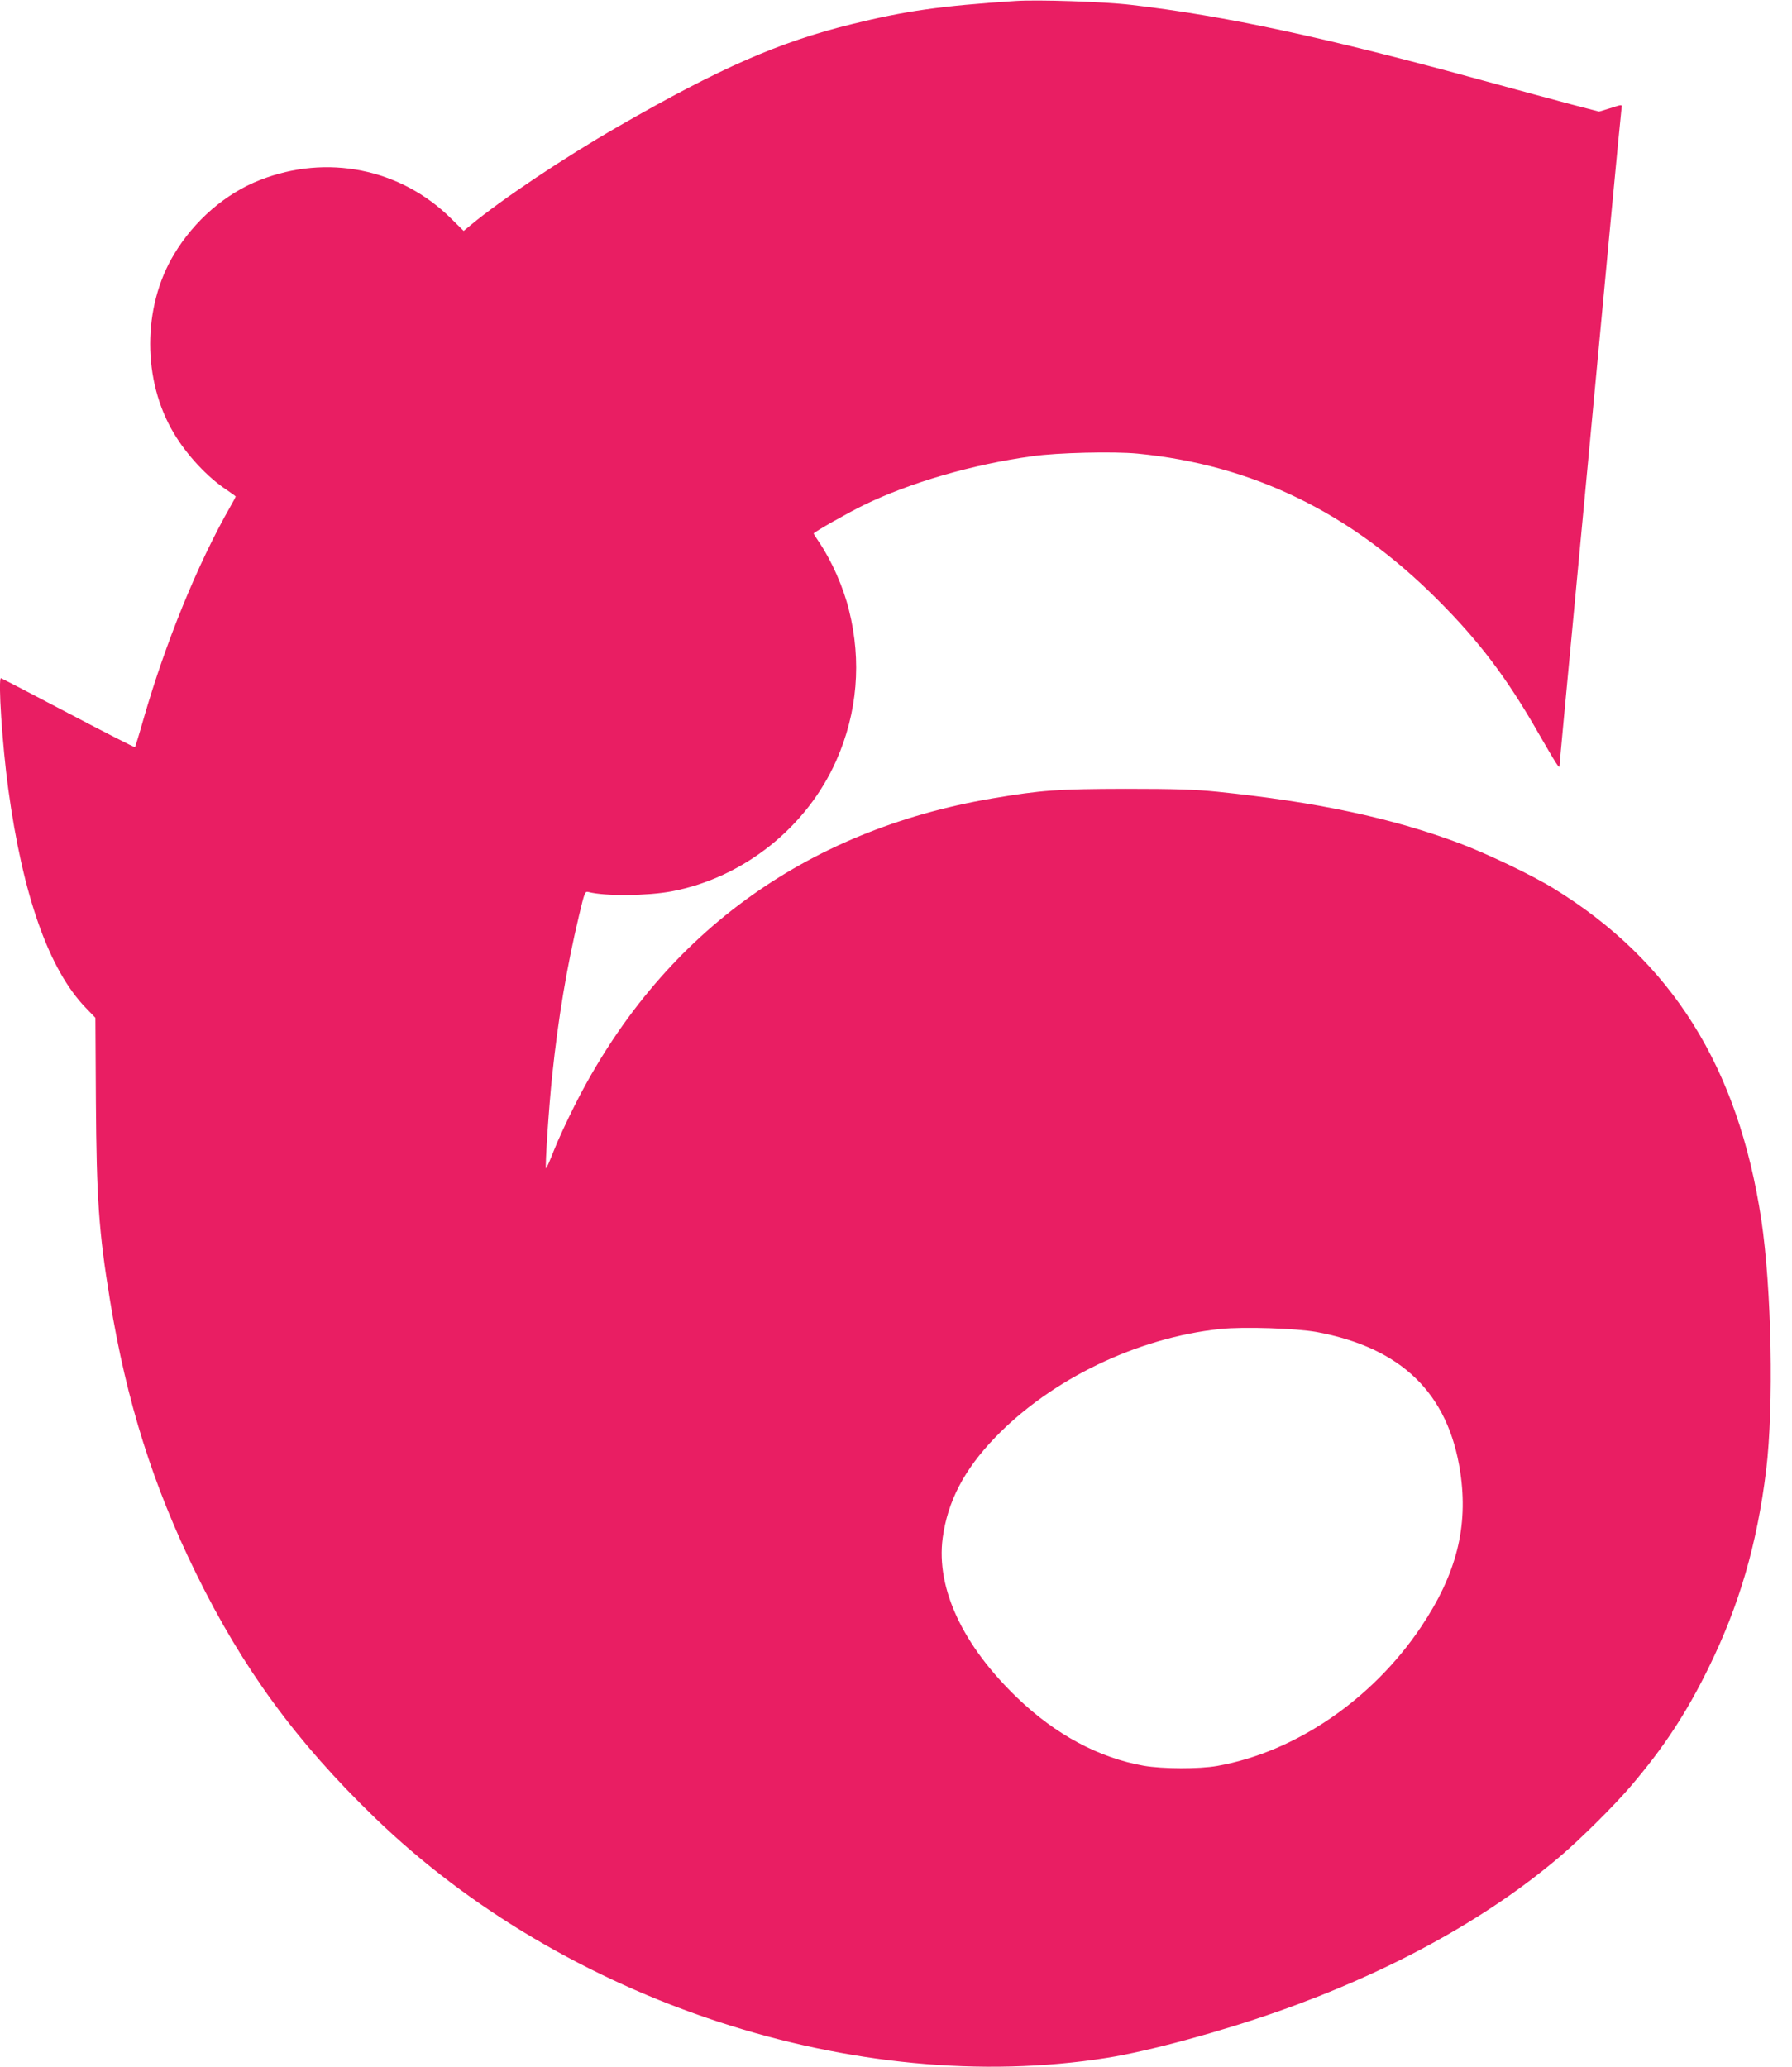 <?xml version="1.0" standalone="no"?>
<!DOCTYPE svg PUBLIC "-//W3C//DTD SVG 20010904//EN"
 "http://www.w3.org/TR/2001/REC-SVG-20010904/DTD/svg10.dtd">
<svg version="1.0" xmlns="http://www.w3.org/2000/svg"
 width="1110pt" height="1280pt" viewBox="0 0 1110 1280"
 preserveAspectRatio="xMidYMid meet">
<g transform="translate(0,1280) scale(0.1,-0.1)"
fill="#e91e63" stroke="none">
<path d="M6290 12794 c-467 -31 -679 -61 -1016 -144 -447 -110 -813 -270
-1444 -633 -334 -192 -720 -450 -912 -609 l-46 -38 -79 78 c-312 308 -768 400
-1183 237 -213 -83 -407 -251 -532 -460 -197 -327 -197 -783 0 -1110 80 -134
208 -271 325 -348 31 -21 57 -40 57 -42 0 -2 -16 -32 -36 -67 -201 -353 -397
-833 -534 -1307 -27 -96 -52 -176 -54 -178 -2 -3 -189 93 -414 211 -226 119
-413 216 -416 216 -19 0 8 -415 45 -685 90 -661 252 -1120 480 -1356 l60 -62
3 -516 c4 -605 18 -810 87 -1231 103 -632 267 -1151 534 -1695 289 -588 619
-1040 1106 -1511 1179 -1141 2982 -1733 4534 -1488 260 41 705 162 1060 287
698 246 1294 574 1750 962 124 105 331 311 429 425 208 242 351 459 491 745
189 386 298 759 355 1220 48 396 34 1122 -30 1552 -143 945 -554 1601 -1286
2051 -133 82 -416 217 -584 280 -419 157 -887 256 -1500 319 -138 14 -259 18
-570 18 -421 -1 -517 -8 -821 -59 -1169 -198 -2060 -852 -2589 -1901 -47 -93
-106 -220 -130 -282 -24 -62 -46 -111 -48 -108 -7 7 18 383 39 580 37 350 89
663 165 983 35 147 37 153 59 148 105 -27 365 -24 515 4 445 84 838 397 1021
812 130 295 157 613 78 929 -34 140 -107 305 -183 418 -20 29 -36 55 -36 57 0
8 210 127 308 175 290 141 671 252 1047 304 155 22 503 30 650 16 713 -69
1320 -364 1860 -905 259 -259 431 -487 626 -829 111 -192 129 -221 129 -200 0
12 36 395 180 1918 44 468 107 1138 140 1490 33 352 62 650 64 663 4 27 7 27
-73 1 l-66 -20 -170 44 c-93 25 -336 90 -540 146 -985 270 -1611 404 -2190
471 -171 20 -575 33 -715 24z m1866 -8243 c526 -98 815 -379 889 -866 51 -340
-23 -633 -244 -962 -301 -448 -777 -773 -1261 -859 -112 -20 -339 -19 -455 1
-278 49 -547 193 -783 420 -339 325 -504 678 -463 990 31 228 133 424 326 624
348 361 882 618 1395 671 145 15 469 4 596 -19z"/>
</g>
</svg>
